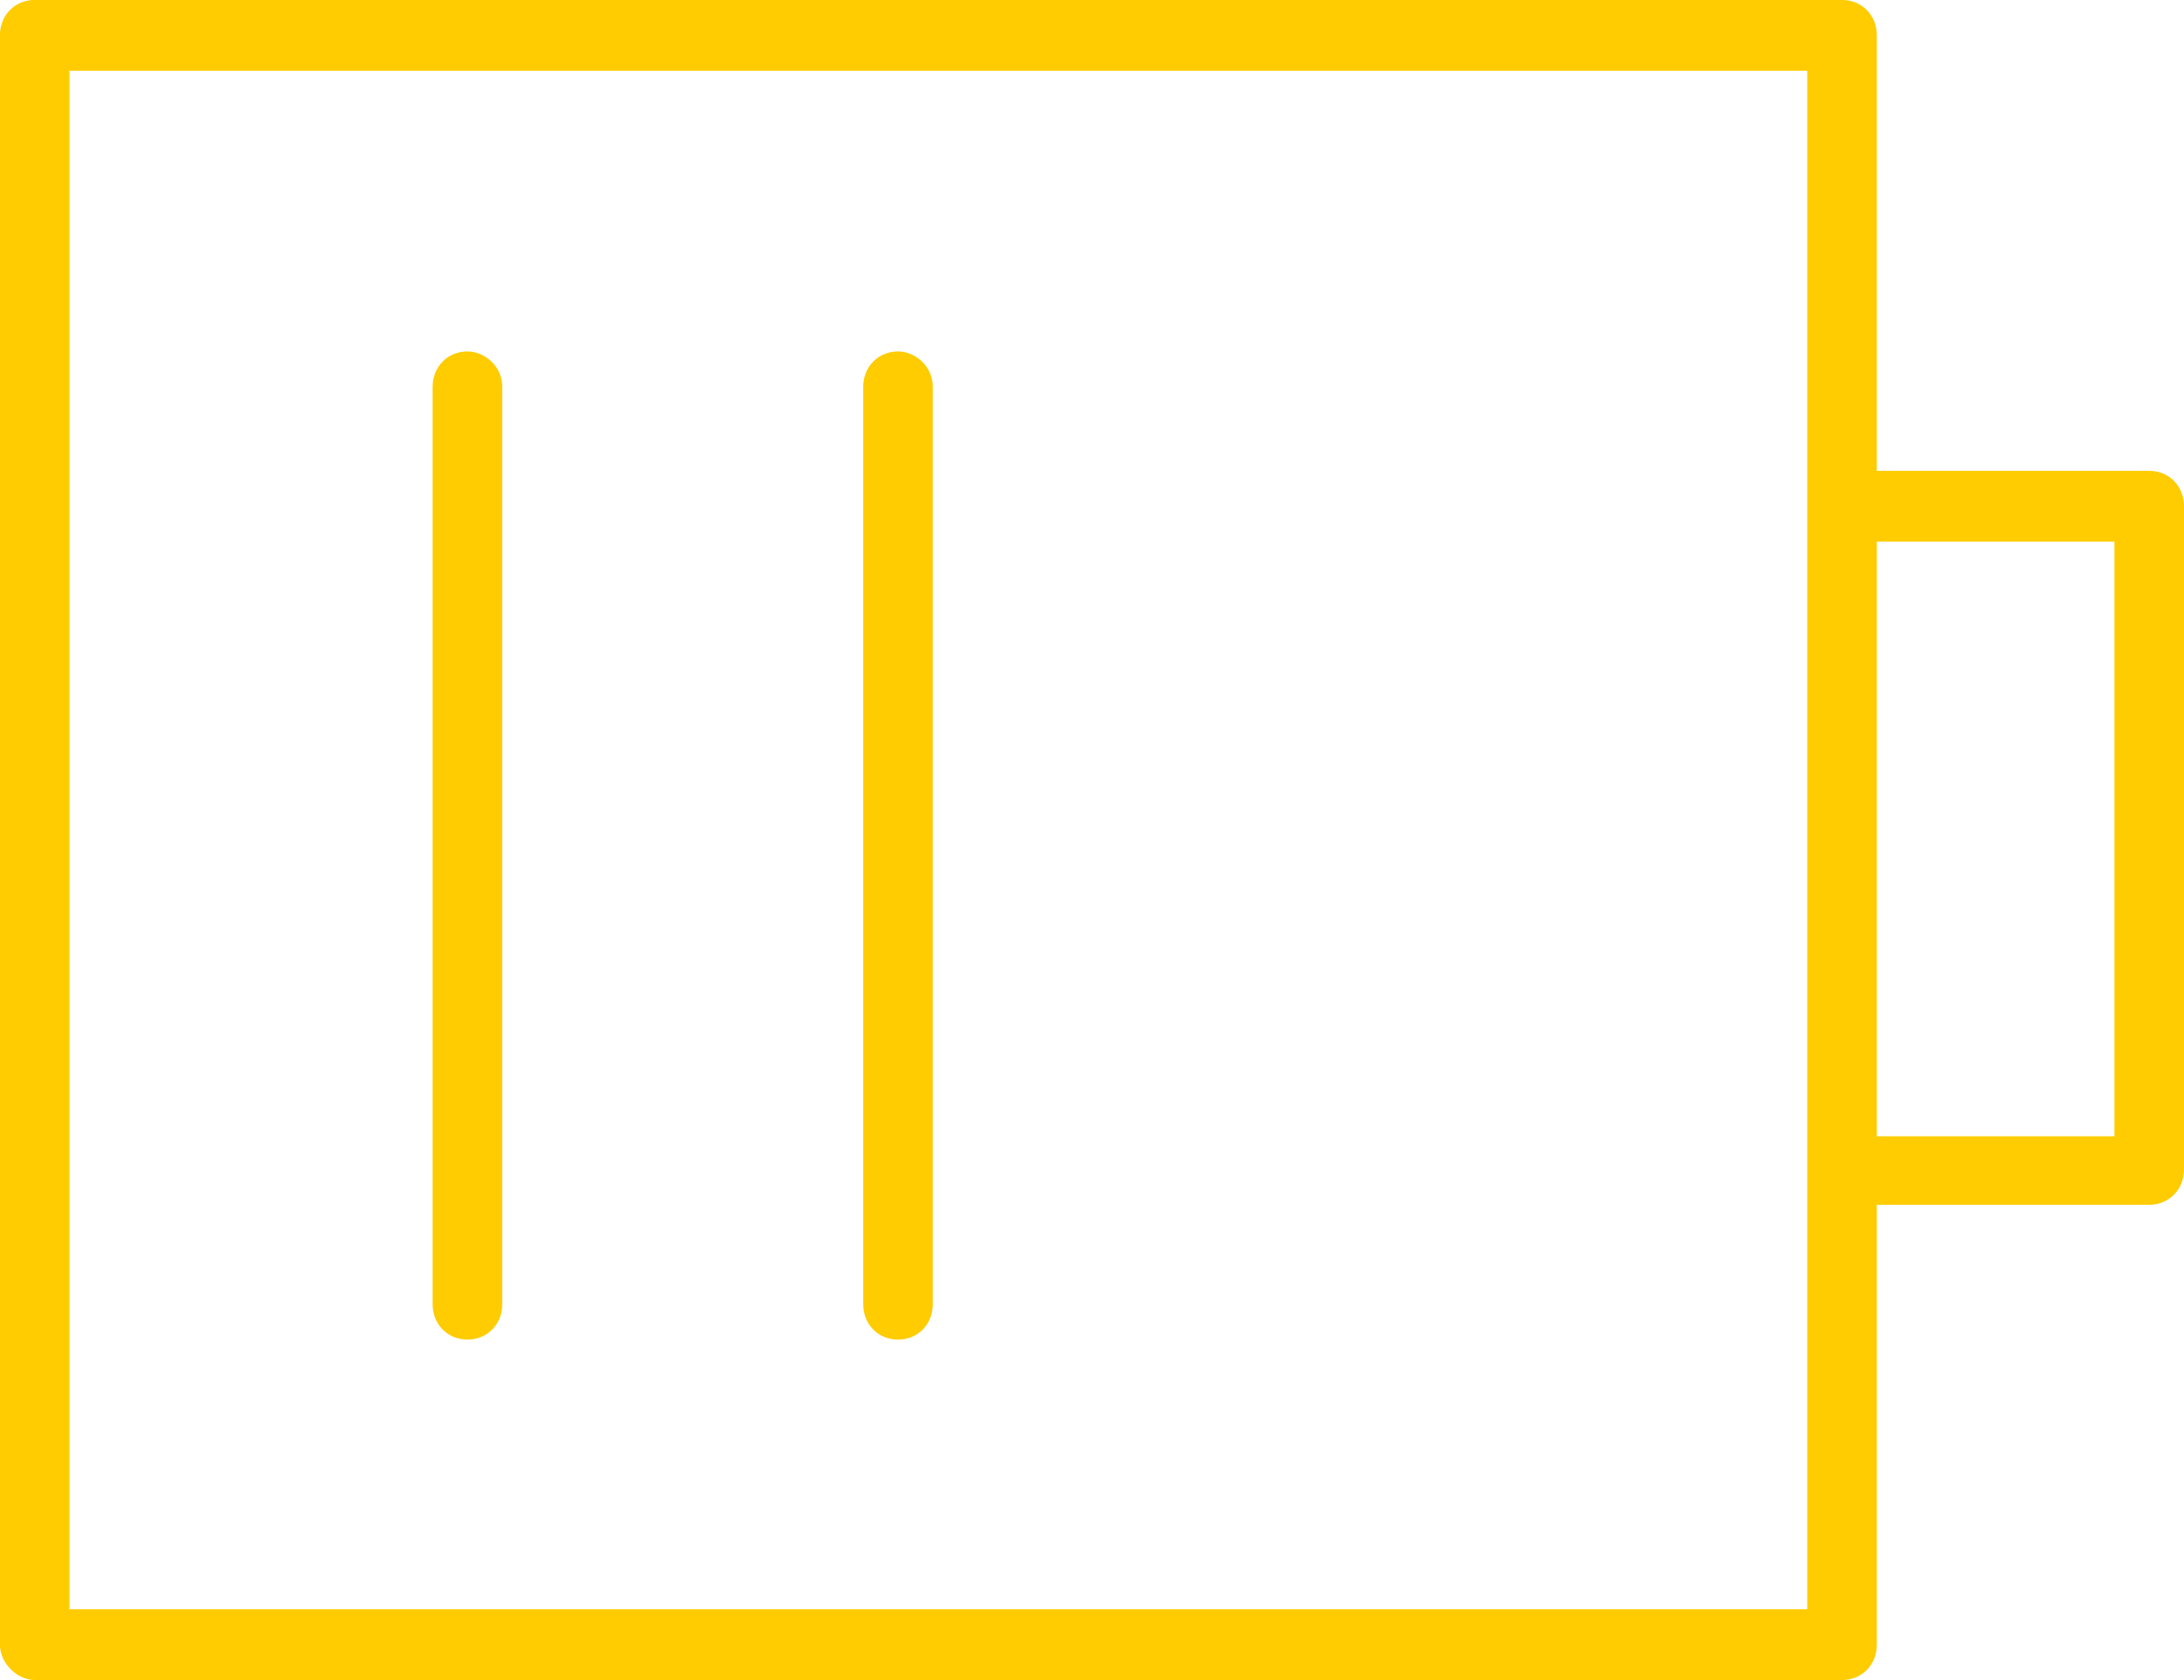 <svg xmlns="http://www.w3.org/2000/svg" xmlns:xlink="http://www.w3.org/1999/xlink" preserveAspectRatio="xMidYMid" width="52" height="40" viewBox="0 0 52 40">
  <defs>
    <style>
      .cls-1 {
        fill: #fecc00;
        fill-rule: evenodd;
      }
    </style>
  </defs>
  <path d="M51.172,28.684 L44.686,28.684 L44.686,39.157 C44.686,39.637 44.330,39.999 43.858,39.999 L0.827,39.999 C0.401,39.999 -0.002,39.590 -0.002,39.157 L-0.002,0.842 C-0.002,0.361 0.354,-0.001 0.827,-0.001 L43.858,-0.001 C44.330,-0.001 44.686,0.361 44.686,0.842 L44.686,11.210 L51.172,11.210 C51.644,11.210 52.000,11.572 52.000,12.052 L52.000,27.841 C52.000,28.321 51.644,28.684 51.172,28.684 ZM43.030,1.684 L1.655,1.684 L1.655,38.315 L43.030,38.315 L43.030,1.684 ZM50.343,12.894 L44.686,12.894 L44.686,27.052 L50.343,27.052 L50.343,12.894 ZM11.130,8.368 C11.530,8.368 11.958,8.706 11.958,9.210 L11.958,31.052 C11.958,31.532 11.602,31.894 11.130,31.894 C10.657,31.894 10.301,31.532 10.301,31.052 L10.301,9.210 C10.301,8.730 10.657,8.368 11.130,8.368 ZM21.381,8.368 C21.781,8.368 22.209,8.706 22.209,9.210 L22.209,31.052 C22.209,31.532 21.853,31.894 21.381,31.894 C20.909,31.894 20.553,31.532 20.553,31.052 L20.553,9.210 C20.553,8.730 20.909,8.368 21.381,8.368 Z" class="cls-1"/>
</svg>
